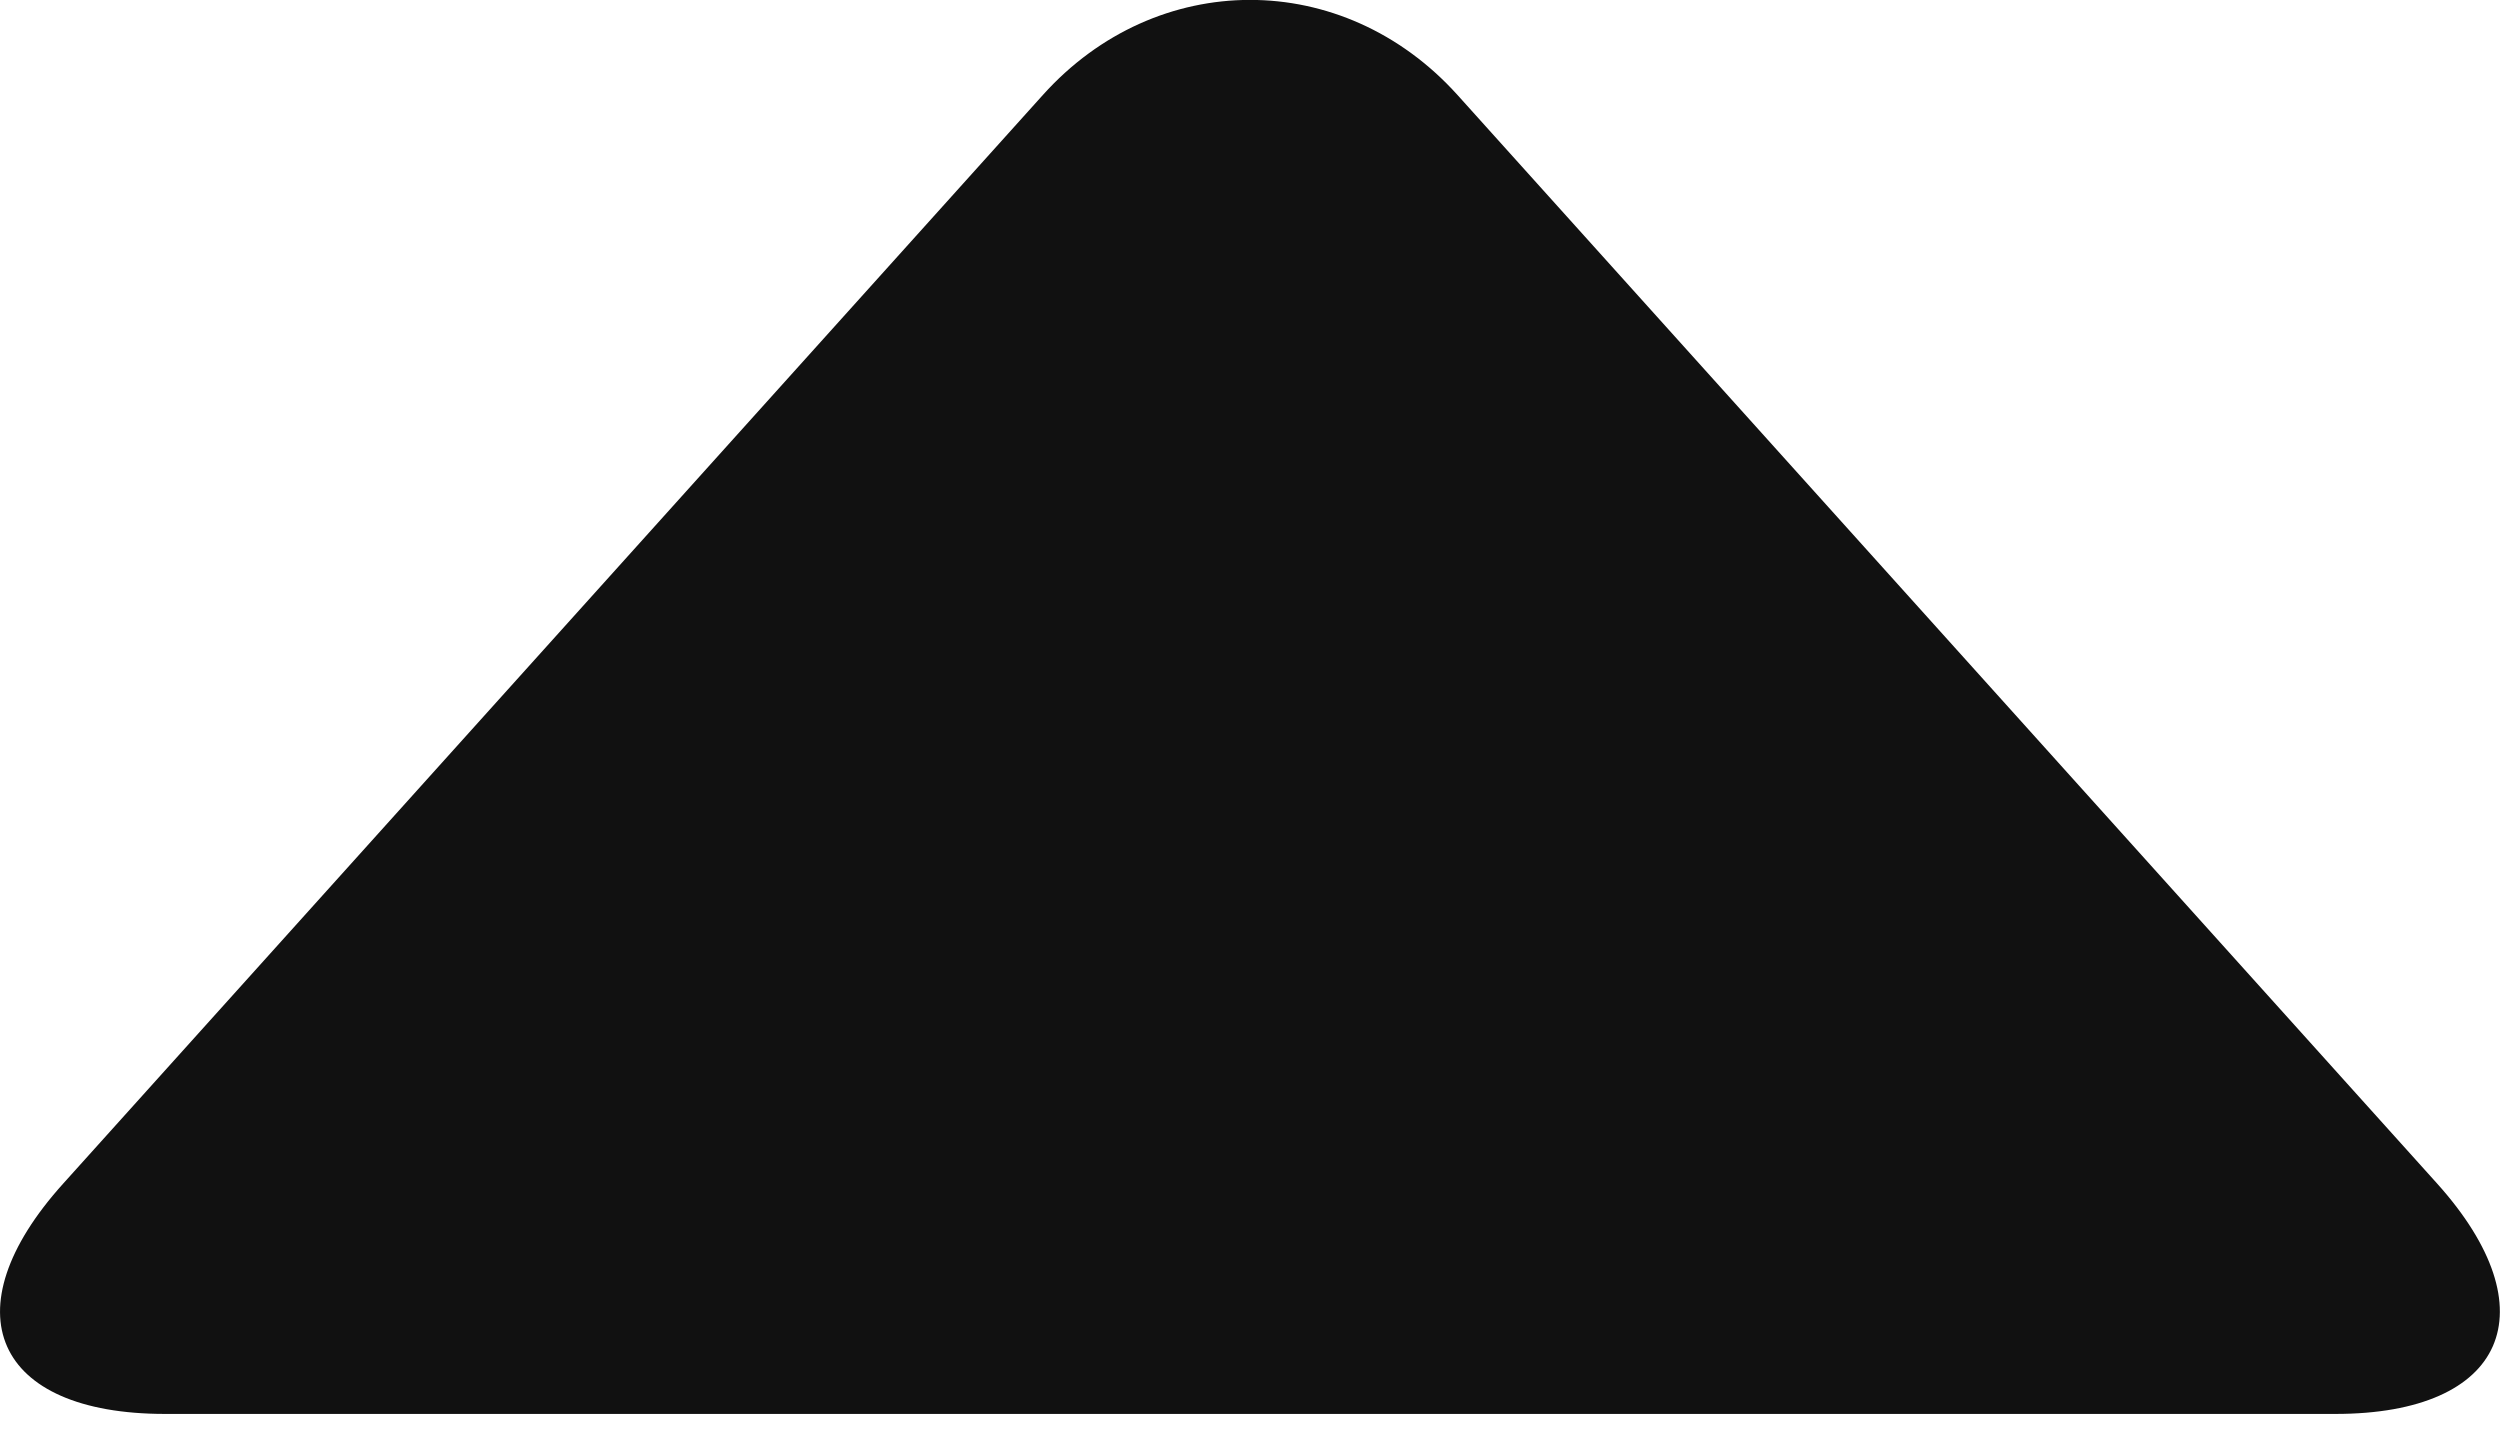 <svg width="7" height="4" viewBox="0 0 7 4" fill="none" xmlns="http://www.w3.org/2000/svg">
<path fill-rule="evenodd" clip-rule="evenodd" d="M4.081 0.266C3.76 -0.09 3.238 -0.088 2.92 0.266L0.177 3.314C-0.144 3.67 -0.016 3.959 0.462 3.959L6.539 3.959C7.017 3.959 7.142 3.668 6.824 3.314L4.081 0.266Z" fill="#111111"/>
</svg>
